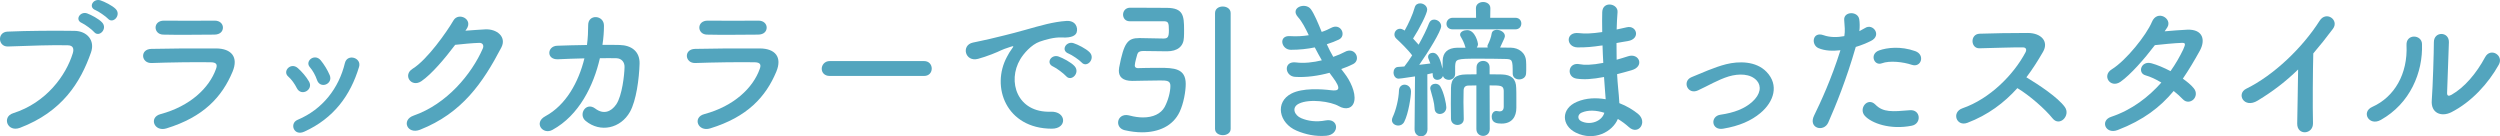 <?xml version="1.0" encoding="UTF-8"?><svg id="_レイヤー_2" xmlns="http://www.w3.org/2000/svg" width="499.04" height="27.22" viewBox="0 0 499.04 27.22"><defs><style>.cls-1{fill:#53a5be;}</style></defs><g id="text"><path class="cls-1" d="M2.62,22.6c6.63-2.1,10.56-7.56,11.91-11.97.24-.81.15-1.56-.96-1.59-2.94-.09-7.68.09-12,.24-1.98.06-2.19-2.88-.06-2.97,3.96-.18,9.57-.21,13.38-.15,2.43.03,4.14,1.86,3.27,4.32-2.1,6-5.76,11.82-14.16,15.03-2.55.96-3.66-2.19-1.38-2.91ZM16.36,4.6c-1.53-.63-.33-2.43,1.05-1.92.81.3,2.31,1.08,2.97,1.8,1.17,1.26-.6,3.09-1.59,1.92-.39-.48-1.83-1.53-2.43-1.8ZM19.06,2.02c-1.53-.6-.42-2.4.99-1.95.81.27,2.34,1.02,3.03,1.71,1.2,1.2-.51,3.09-1.53,1.95-.42-.45-1.89-1.47-2.49-1.71Z"/><path class="cls-1" d="M33.22,25.63c-2.46.75-3.57-2.22-1.17-2.85,5.91-1.59,9.72-5.22,11.07-9.03.3-.81.15-1.29-.99-1.32-3.06-.06-8.64.03-11.85.15-2.13.09-2.4-2.76-.09-2.82,3.87-.09,8.91-.12,12.99-.09,3,.03,4.47,1.71,3.24,4.65-2.1,5.01-5.76,9.03-13.2,11.31ZM42.76,6.91c-2.82,0-6.96.09-10.2,0-1.98-.06-2.1-2.82.21-2.79,2.88.03,7.08.03,10.11,0,1.02,0,1.62.66,1.62,1.38s-.51,1.41-1.74,1.41Z"/><path class="cls-1" d="M59.25,17.59c-.42-.84-1.05-1.74-1.71-2.31-1.23-1.05.51-2.94,1.92-1.68.81.72,1.65,1.68,2.22,2.67.96,1.62-1.53,3.09-2.43,1.32ZM58.65,25.72c-.27-.63-.09-1.44.75-1.8,5.01-2.1,8.25-6.33,9.45-11.34.48-1.95,3.39-1.05,2.82.78-1.71,5.67-5.04,10.26-10.95,12.93-1.02.45-1.77.09-2.07-.57ZM63.27,15.94c-.3-.9-.84-1.86-1.41-2.52-1.08-1.2.93-2.85,2.16-1.38.69.84,1.35,1.92,1.8,2.97.72,1.77-1.92,2.85-2.55.93Z"/><path class="cls-1" d="M92.9,6.13c1.29-.09,2.76-.21,3.96-.27,2.31-.12,4.32,1.5,3.21,3.63-3.66,6.99-7.8,13.08-16.23,16.41-2.55.99-3.78-1.95-1.29-2.82,6.66-2.31,11.61-8.31,13.83-13.41.24-.57,0-1.14-.72-1.11-1.26.03-3.45.24-4.8.39-2.04,2.7-4.68,5.85-6.75,7.26-2.01,1.35-3.78-1.23-1.74-2.49,2.88-1.77,6.78-7.29,8.16-9.66.99-1.68,3.99-.24,2.58,1.77l-.21.3Z"/><path class="cls-1" d="M111.41,11.83c-2.4.12-2.22-2.61-.21-2.7,1.71-.06,3.81-.12,5.97-.15.18-1.35.24-2.7.24-3.96-.03-2.28,3.18-2.04,3.15.12,0,1.14-.09,2.46-.3,3.81,1.23,0,2.4,0,3.45.03,2.34.06,4.02,1.29,3.96,3.72-.09,3.03-.66,7.38-1.92,9.63-1.86,3.3-5.91,4.23-8.85,1.8-1.53-1.26.06-3.87,1.92-2.46,1.62,1.23,3.15.69,4.2-.84,1.17-1.74,1.62-5.88,1.65-7.44.03-.96-.57-1.74-1.65-1.77-.93-.03-2.07,0-3.27,0-1.26,5.46-4.14,11.4-9.48,14.31-1.92,1.05-3.81-1.44-1.41-2.73,4.11-2.22,6.63-6.78,7.8-11.55-1.89.03-3.75.12-5.25.18Z"/><path class="cls-1" d="M141.76,25.63c-2.46.75-3.57-2.22-1.17-2.85,5.91-1.59,9.72-5.22,11.07-9.03.3-.81.15-1.29-.99-1.32-3.06-.06-8.64.03-11.85.15-2.13.09-2.4-2.76-.09-2.82,3.87-.09,8.91-.12,12.99-.09,3,.03,4.47,1.71,3.24,4.65-2.1,5.01-5.76,9.03-13.2,11.31ZM151.3,6.91c-2.82,0-6.96.09-10.2,0-1.98-.06-2.1-2.82.21-2.79,2.88.03,7.08.03,10.11,0,1.02,0,1.62.66,1.62,1.38s-.51,1.41-1.74,1.41Z"/><path class="cls-1" d="M165.62,15.16c-1.08,0-1.59-.72-1.59-1.44s.57-1.53,1.59-1.53h18.84c1.02,0,1.53.75,1.53,1.5s-.51,1.47-1.53,1.47h-18.84Z"/><path class="cls-1" d="M201.02,11.32c.3-.57.57-1.05.96-1.56.48-.63.33-.6-.24-.42-2.25.72-1.74.72-3.78,1.5-.96.36-1.8.66-2.7.9-2.64.72-3.45-2.73-1.05-3.24.63-.15,2.37-.48,3.33-.72,1.47-.36,4.11-.96,7.17-1.83,3.09-.87,5.52-1.59,8.16-1.77,1.86-.12,2.37,1.35,2.04,2.31-.18.51-.84,1.11-2.94.99-1.53-.09-3.42.48-4.44.84-1.68.6-3.21,2.4-3.87,3.51-2.64,4.41-.63,10.71,6.09,10.47,3.15-.12,3.36,3.42.18,3.39-9.06-.03-12.18-8.34-8.91-14.37ZM210.25,13.3c-1.59-.69-.39-2.55,1.08-2.01.84.3,2.46,1.14,3.15,1.89,1.23,1.32-.63,3.24-1.68,2.01-.42-.48-1.92-1.62-2.55-1.89ZM213.29,10.69c-1.62-.63-.45-2.55,1.02-2.07.84.27,2.46,1.08,3.18,1.8,1.26,1.26-.51,3.24-1.59,2.04-.42-.48-1.98-1.53-2.61-1.77Z"/><path class="cls-1" d="M225.47,4.24c-.84,0-1.29-.66-1.29-1.32s.45-1.35,1.35-1.38h1.17c1.95,0,5.19.03,6.24.03,3.24.03,3.42,1.53,3.42,4.38,0,.54,0,1.05-.03,1.5-.06,1.83-1.29,2.79-3.39,2.79-.54,0-4.47-.06-4.77-.06-.66,0-.99.21-1.14.63-.03.12-.51,1.71-.51,2.25,0,.45.36.54.63.54.69-.03,2.67-.06,4.26-.06,2.91,0,5.28.09,5.28,3.21,0,1.5-.42,3.87-1.2,5.55-1.35,2.88-4.23,4.11-7.53,4.11-1.11,0-2.28-.15-3.45-.42-.9-.21-1.32-.87-1.32-1.53,0-.75.57-1.5,1.62-1.5.24,0,.48.06.75.12.9.24,1.8.36,2.61.36,1.98,0,3.57-.72,4.32-2.1.72-1.35,1.14-3.03,1.14-4.2,0-1.05-.72-1.08-2.07-1.08-1.71,0-4.83.09-5.52.09-1.98,0-2.7-.84-2.7-2.04,0-.18.03-.42.06-.63.96-5.01,1.71-5.88,4.02-5.88h.12c.45,0,4.26.09,4.71.09.84,0,1.08-.27,1.08-1.62,0-1.56-.12-1.83-1.08-1.83h-6.78ZM242.54,2.62c0-.9.78-1.32,1.53-1.32.81,0,1.59.45,1.59,1.32v23.1c0,.84-.78,1.26-1.56,1.26s-1.56-.42-1.56-1.26V2.62Z"/><path class="cls-1" d="M268.39,14.65c1.08,1.38,2.28,3.78,1.95,5.49-.3,1.56-1.74,1.83-3.09,1.05-1.59-.93-5.85-1.53-7.95-.51-1.56.75-.93,2.34.45,2.91,1.32.57,3,.81,4.86.45,2.67-.51,2.85,2.82.15,3.06-2.22.18-4.17-.27-5.94-1.02-3.54-1.5-4.38-5.7-1.02-7.41,2.22-1.14,5.91-.9,7.89-.66,1.62.21,2.1-.24.36-2.58-.21-.3-.45-.57-.66-.9-2.19.6-4.68.96-6.9.81-2.07-.15-2.34-3.21.21-2.88,1.56.21,3.45,0,5.16-.42-.45-.78-.93-1.65-1.41-2.58-1.44.3-3.06.48-4.77.48-1.95,0-2.55-2.91-.15-2.73,1.32.09,2.58,0,3.72-.18-.66-1.38-1.32-2.7-2.16-3.63-1.68-1.89,1.5-3.03,2.58-1.56.69.96,1.41,2.7,2.16,4.53.75-.24,1.38-.54,1.89-.81,1.98-1.05,3.12,1.59,1.53,2.34-.69.33-1.47.63-2.4.93.39.87.81,1.71,1.29,2.52.93-.33,1.71-.66,2.25-.96,2.1-1.2,3.39,1.56,1.71,2.4-.63.33-1.44.66-2.37.99.21.3.45.57.66.87Z"/><path class="cls-1" d="M279.11,25.06c-.63,0-1.26-.42-1.26-1.08,0-.18.06-.39.15-.6.66-1.38,1.2-3.6,1.26-5.34.03-.75.57-1.14,1.11-1.14.63,0,1.29.48,1.29,1.38,0,.96-.51,4.41-1.35,6.03-.27.54-.75.75-1.2.75ZM301.96,14.65c0-2.76-.06-2.85-1.53-2.88-1.17-.03-3.3-.06-5.22-.06-4.59,0-4.65.06-4.74,1.5v1.53c0,.78-.63,1.2-1.26,1.2-.48,0-.99-.24-1.17-.78-.18.51-.66.78-1.11.78-.48,0-.9-.3-.93-.96,0-.12-.03-.27-.03-.39-.3.06-.66.15-1.05.24l.03,10.95c0,.96-.66,1.44-1.29,1.44s-1.29-.48-1.29-1.41v-.03l.09-10.53c-2.61.39-3.06.45-3.27.45-.66,0-1.02-.63-1.02-1.23,0-.54.3-1.08.9-1.11.36-.03.78-.06,1.26-.09.51-.63,1.02-1.38,1.56-2.22-.75-1.05-2.49-2.73-3.12-3.3-.3-.27-.42-.57-.42-.87,0-.6.48-1.14,1.11-1.14.24,0,.51.09.75.24.06.03.12.06.18.12.75-1.32,1.62-3.21,2.01-4.62.15-.57.6-.81,1.08-.81.69,0,1.41.51,1.41,1.26s-1.56,3.81-2.82,5.76c.39.42.78.84,1.11,1.23.87-1.56,1.65-3.12,2.07-4.26.21-.54.6-.75,1.02-.75.69,0,1.41.54,1.41,1.32,0,.96-2.52,5.07-4.38,7.71.84-.09,1.62-.18,2.22-.27-.45-1.11-.45-1.14-.45-1.32,0-.51.45-.81.93-.81,1.11,0,1.56,1.5,1.95,3.18,0-.51,0-1.05.03-1.65.06-1.53.93-2.52,2.97-2.55h1.59c-.03-.06-.03-.15-.06-.21-.18-.66-.54-1.41-.87-1.95-.12-.15-.15-.33-.15-.45,0-.57.72-.9,1.41-.9,1.62,0,2.16,2.55,2.16,2.76,0,.27-.09.51-.24.72h2.19c-.03-.09-.06-.18-.06-.3,0-.09.03-.21.09-.3.27-.51.66-1.47.75-2.19.09-.51.51-.75,1.02-.75.75,0,1.62.51,1.62,1.23,0,.24-.06.42-.96,2.31.78,0,1.53.03,2.19.03,1.44.03,2.94.93,3,2.76.03.39.03.81.03,1.2,0,.42,0,.81-.03,1.17-.03.81-.72,1.2-1.38,1.2s-1.29-.39-1.29-1.17v-.03ZM286.37,21.67c-.06-1.2-.48-2.55-.81-3.72-.03-.12-.06-.21-.06-.33,0-.57.51-.9,1.02-.9.39,0,.75.15.99.54.75,1.26,1.2,3.57,1.2,4.17,0,.84-.66,1.32-1.29,1.32-.51,0-1.02-.33-1.05-1.08ZM290,5.86c-.87,0-1.26-.54-1.26-1.11,0-.6.45-1.2,1.26-1.2h4.65l-.03-1.89v-.03c0-.81.72-1.23,1.44-1.23s1.44.42,1.44,1.23v.03l-.03,1.89h5.01c.81,0,1.2.57,1.2,1.14,0,.6-.39,1.17-1.2,1.17h-12.48ZM294.71,17.05c-.51,0-1.02.03-1.56.03-.69,0-.99.36-.99,1.05,0,.75-.03,1.5-.03,2.25,0,1.08.03,2.19.06,3.36v.03c0,.78-.63,1.17-1.26,1.17s-1.26-.39-1.29-1.2c0-1.02-.03-2.04-.03-3.06s.03-2.1.03-3.15c.03-1.86.93-2.64,2.97-2.67.69,0,1.41-.03,2.13-.03v-1.38c0-.87.66-1.29,1.32-1.29s1.29.42,1.29,1.29v1.38c.81,0,1.62,0,2.43.03,1.95.06,2.85.9,2.88,2.7.03.63.03,1.32.03,1.98v1.98c0,1.77-.87,3.15-2.94,3.15-.96,0-1.98-.15-1.98-1.38,0-.57.33-1.14.93-1.14.06,0,.15.03.21.03.15.03.3.06.42.06.45,0,.84-.21.84-.96v-3.18c-.06-1.05-.6-1.05-2.82-1.05l.03,8.7c0,.93-.66,1.38-1.32,1.38s-1.35-.45-1.35-1.38v-8.7Z"/><path class="cls-1" d="M319.59,9.1c-1.56.24-3.06.39-4.71.36-2.31-.06-2.43-3.18.3-2.85,1.23.15,2.61.09,4.65-.21-.03-1.59-.03-3,0-3.96.06-2.31,3.18-1.77,3.06-.03-.09,1.08-.15,2.28-.18,3.48.63-.12,1.32-.3,2.04-.45,1.98-.45,2.79,2.34.18,2.76-.81.12-1.56.27-2.25.39,0,1.11,0,2.22.03,3.33.72-.21,1.47-.42,2.28-.69,2.22-.72,3.36,2.04.69,2.79-1.05.3-2.01.57-2.88.78.06,1.02.12,1.95.21,2.82.09.81.18,1.89.24,2.97,1.5.57,2.79,1.38,3.72,2.13,2.01,1.65.06,4.38-1.83,2.64-.63-.57-1.38-1.14-2.19-1.62-1.05,2.55-4.71,4.56-8.4,2.73-2.85-1.41-3.03-4.77.24-6.15,1.83-.78,3.84-.84,5.73-.51-.03-.63-.09-1.26-.15-1.95-.06-.72-.12-1.56-.18-2.49-2.37.45-3.96.54-5.46.33-2.13-.3-1.77-3.39.63-2.88.87.18,2.37.18,4.68-.27-.06-1.14-.12-2.31-.15-3.48l-.3.03ZM315.72,22.48c-.78.33-.93,1.29-.09,1.71,1.83.9,4.17,0,4.62-1.68-1.62-.51-3.21-.6-4.53-.03Z"/><path class="cls-1" d="M343.96,25.69c-2.37.39-2.61-2.49-.54-2.79,2.73-.39,4.8-1.2,6.3-2.52,1.8-1.59,1.89-3.24.99-4.26-1.29-1.47-3.66-1.44-5.61-.87-2.16.66-4.11,1.86-6.15,2.79-2.07.96-3.24-1.83-1.29-2.64,1.92-.78,4.53-1.98,6.9-2.58,2.52-.63,5.97-.66,8.07,1.53,2.52,2.61,1.5,5.94-1.23,8.22-1.8,1.5-4.17,2.58-7.44,3.12Z"/><path class="cls-1" d="M364.95,24.46c-.9,2.01-4.08,1.14-2.82-1.41,1.29-2.64,3.42-7.2,5.25-13.02-1.59.18-3.12.12-4.38-.42-1.53-.66-1.23-3.39,1.02-2.58,1.26.45,2.73.45,4.14.18.18-1.11.06-1.92-.03-3.24-.12-1.71,2.7-1.8,3-.15.12.75.12,1.56.03,2.4.42-.21.78-.42,1.14-.63,1.56-1.02,3.42,1.47,1.17,2.58-.84.42-1.92.87-3.03,1.2-1.89,6.57-4.02,11.76-5.49,15.09ZM372.24,23.11c-1.29-1.44.57-3.81,2.13-2.22,1.53,1.56,3.36,1.41,6.87,1.11,2.19-.18,2.37,2.7.39,3.09-4.35.87-8.07-.51-9.39-1.98ZM375.63,12.64c-1.56.57-2.49-1.89-.51-2.58,1.53-.54,4.26-.9,7.2.15,2.01.72,1.2,3.36-.69,2.73-1.68-.57-4.41-.9-6-.3Z"/><path class="cls-1" d="M392.71,24.52c-2.19.81-3.21-2.13-.96-2.91,5.46-1.89,10.2-6.69,12.57-11.16.27-.51.15-.99-.51-.99-1.89-.03-6.03.12-8.67.18-1.8.06-1.92-2.82,0-2.91,2.19-.09,6.6-.15,9.63-.15,2.7,0,4.23,1.71,3.06,3.75-1.02,1.77-2.1,3.48-3.33,5.1,2.49,1.5,6.3,4.02,7.68,5.94,1.2,1.68-1.05,4.02-2.46,2.25-1.47-1.83-4.56-4.56-7.02-6.03-2.64,2.94-5.88,5.37-9.99,6.93Z"/><path class="cls-1" d="M422.71,25.96c-2.4.93-3.57-1.89-1.29-2.64,4.14-1.38,7.47-3.96,10.02-6.84-1.08-.66-2.19-1.17-3.15-1.44-1.68-.45-.9-3,1.2-2.4,1.11.3,2.46.87,3.78,1.56,1.02-1.44,1.86-2.91,2.52-4.29.57-1.23.45-1.38-.33-1.35-1.2.03-4.29.33-5.31.45-2.1,2.76-4.86,5.91-6.87,7.32-2.01,1.38-3.78-1.23-1.74-2.49,2.91-1.8,6.93-6.87,8.01-9.45,1.05-2.55,4.14-.69,3.09,1.05-.15.24-.33.51-.54.81,1.47-.12,3.12-.27,4.56-.33,3.09-.09,3.63,2.07,2.46,4.2-1.11,2.01-2.22,3.87-3.39,5.58.84.6,1.62,1.23,2.16,1.89.69.81.48,1.77-.06,2.28-.54.51-1.44.66-2.13-.09-.45-.48-1.08-1.05-1.8-1.62-2.67,3.21-6.03,5.82-11.19,7.8Z"/><path class="cls-1" d="M450.67,20.08c-2.76,1.68-4.32-1.38-2.28-2.37,5.52-2.7,11.25-8.22,14.64-13.56,1.32-2.07,3.96-.15,2.67,1.59-1.35,1.8-2.64,3.42-3.93,4.92-.09,3.06-.15,10.92-.06,13.92.06,2.28-3.18,2.55-3.15.09.03-2.4.15-7.29.18-10.8-2.37,2.31-4.95,4.32-8.07,6.21Z"/><path class="cls-1" d="M473.54,21.34c4.44-1.98,7.11-6.6,6.84-12.33-.12-2.31,3.03-2.16,3.09-.24.21,5.67-2.37,11.91-8.25,15.18-2.31,1.29-3.96-1.59-1.68-2.61ZM489.29,22.42c-1.95.96-4.08.18-3.87-2.4.21-2.7.42-9.84.42-11.61,0-2.19,3.03-2.16,3,0-.03,1.17-.33,9.09-.36,10.11-.03.66.33.72.9.39,2.58-1.47,4.95-4.26,6.69-7.5,1.08-2.01,3.78-.36,2.73,1.5-2.07,3.72-5.43,7.44-9.51,9.51Z"/></g></svg>